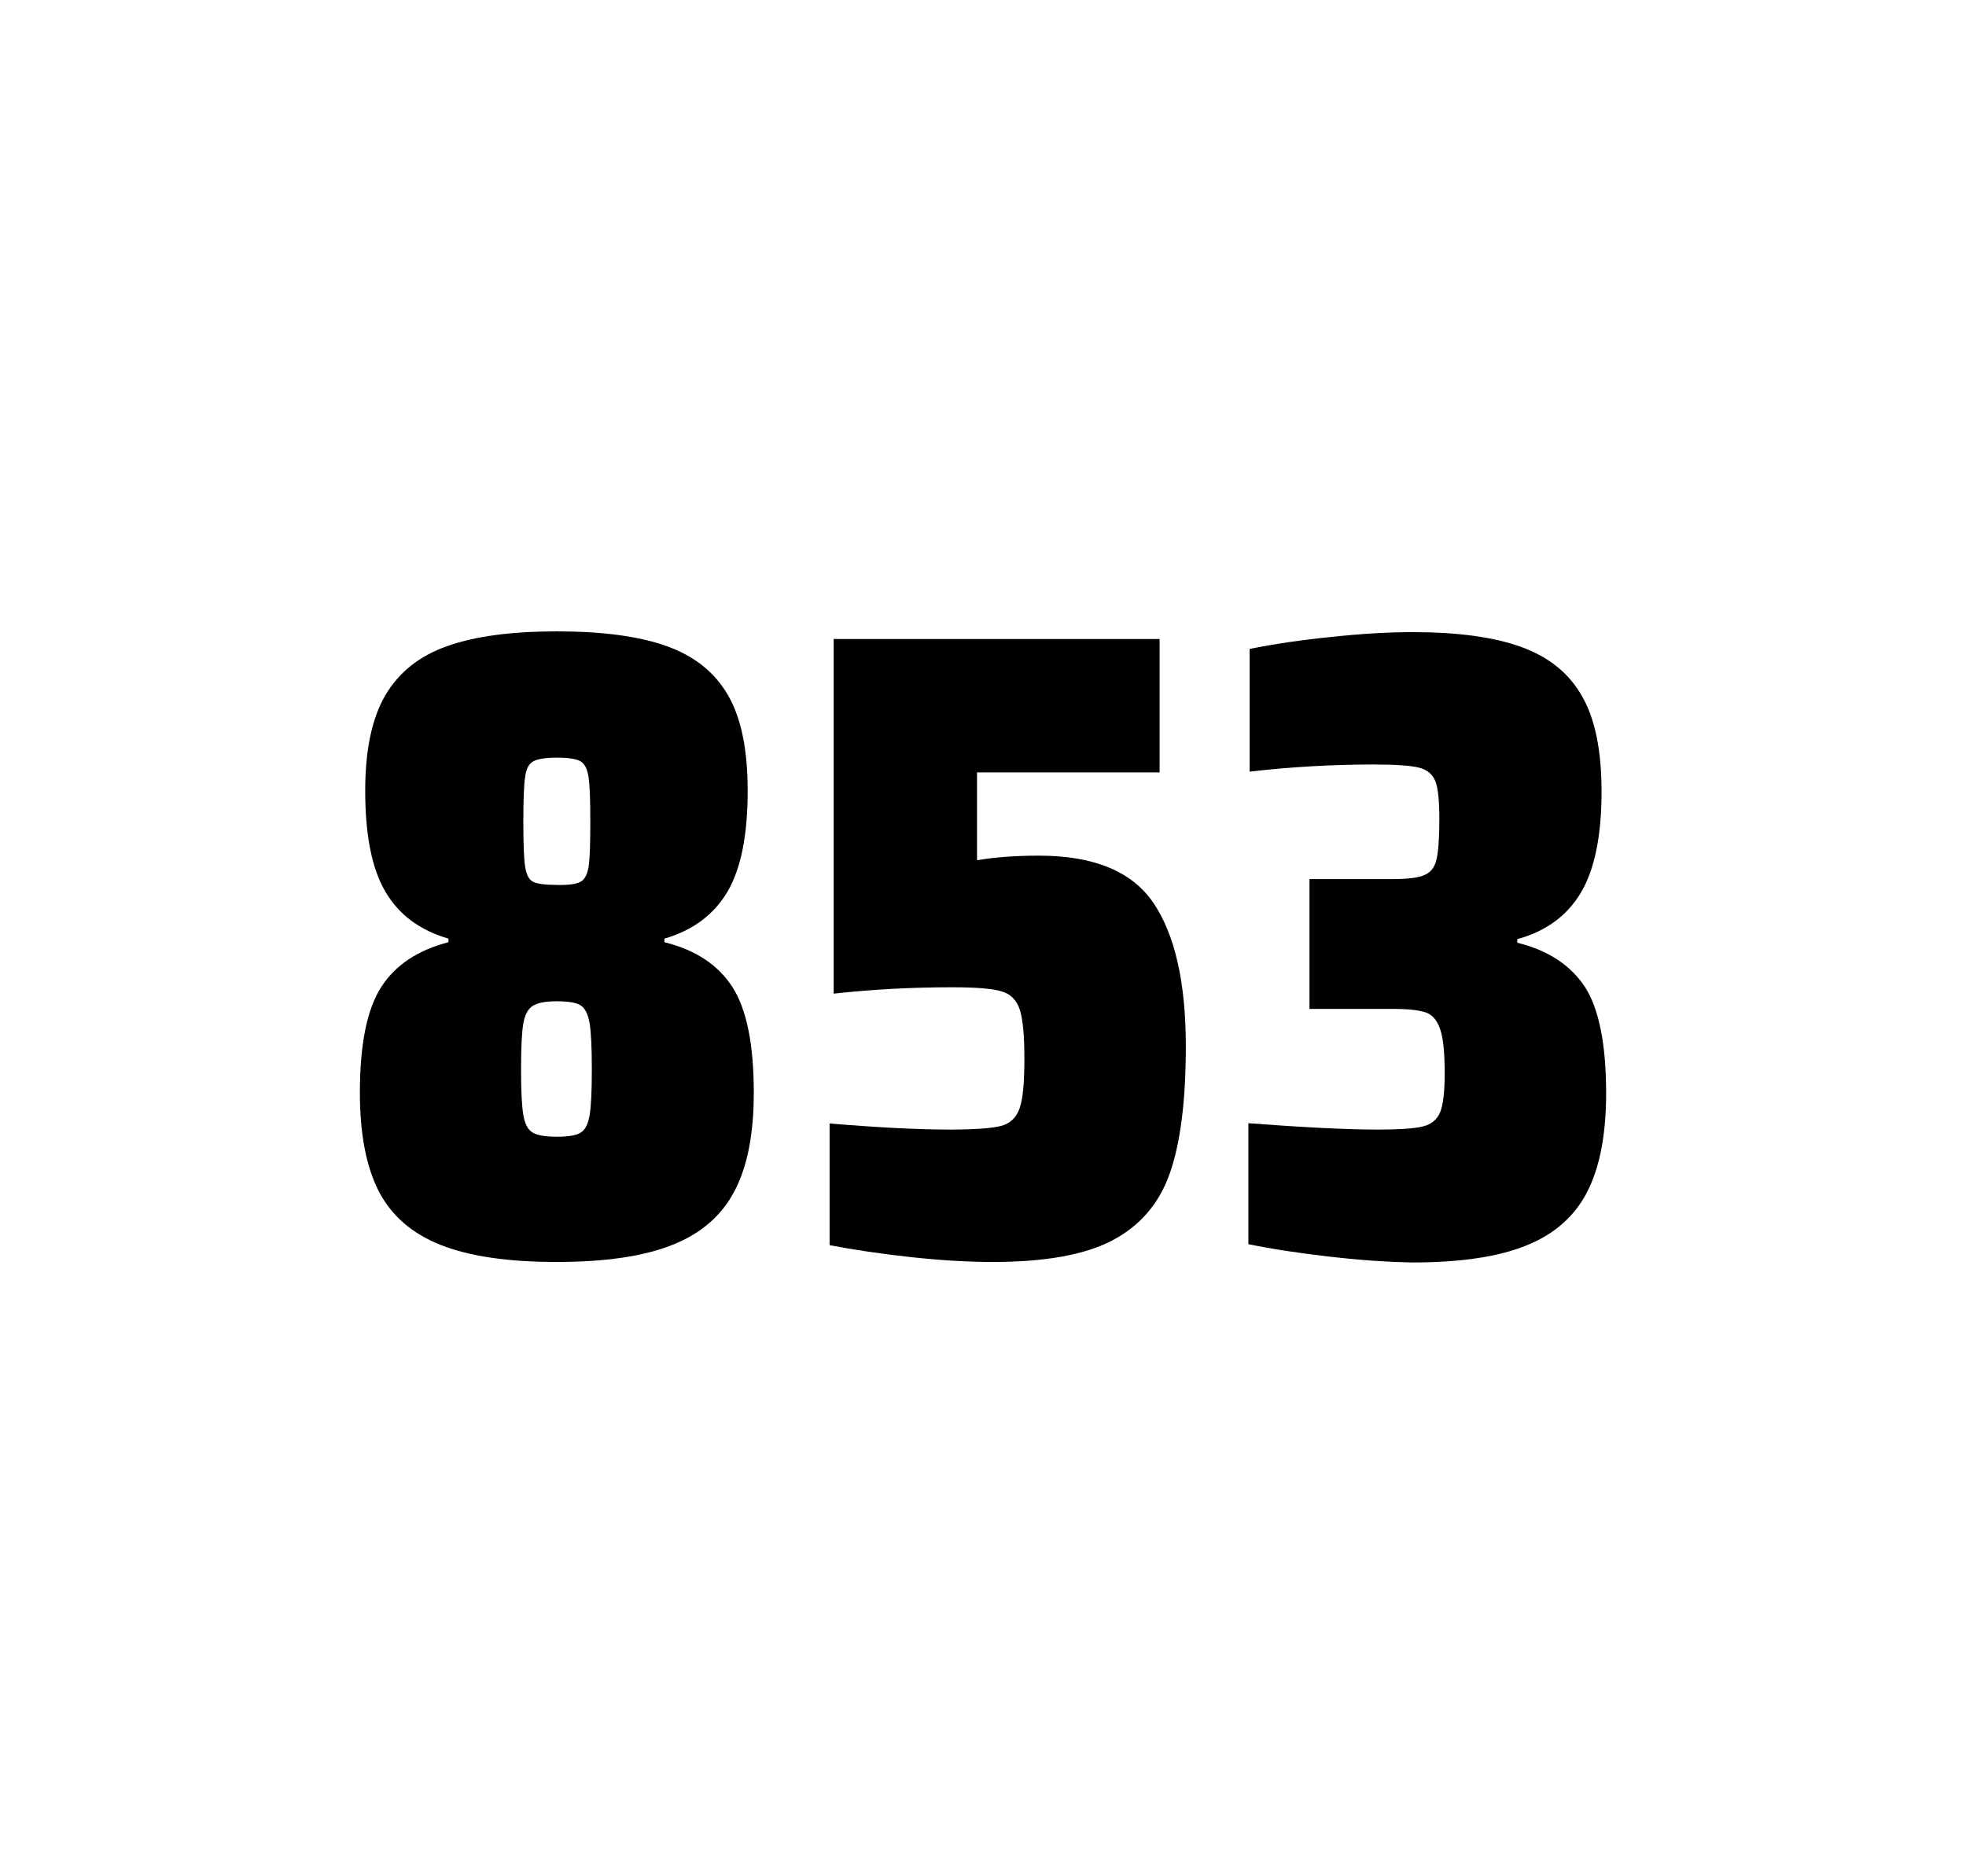 <?xml version="1.0" encoding="utf-8"?>
<svg version="1.1" id="wrapper" x="0px" y="0px" viewBox="0 0 772.1 737" style="enable-background:new 0 0 772.1 737;" xmlns="http://www.w3.org/2000/svg">
  <style type="text/css">
	.st0{fill:none;}
</style>
  <path id="frame" class="st0" d="M 1.5 0 L 770.5 0 C 771.3 0 772 0.7 772 1.5 L 772 735.4 C 772 736.2 771.3 736.9 770.5 736.9 L 1.5 736.9 C 0.7 736.9 0 736.2 0 735.4 L 0 1.5 C 0 0.7 0.7 0 1.5 0 Z"/>
  <g id="numbers"><path id="eight" d="M 173.03 489 C 161.73 484.5 153.73 477.5 148.73 467.9 C 143.83 458.3 141.33 445.4 141.33 429.2 C 141.33 410.2 144.13 396.4 149.73 387.7 C 155.33 379 164.13 373.2 176.13 370.1 L 176.13 368.7 C 164.83 365.4 156.63 359.3 151.33 350.2 C 146.03 341.2 143.43 328 143.43 310.6 C 143.43 294.7 146.03 282.2 151.33 273.1 C 156.63 264.1 164.73 257.6 175.63 253.8 C 186.53 249.9 200.93 248 218.73 248 C 236.53 248 250.93 249.9 261.83 253.8 C 272.73 257.7 280.73 264.1 285.93 273.1 C 291.13 282.1 293.63 294.6 293.63 310.6 C 293.63 328 291.03 341.1 285.73 350.2 C 280.43 359.2 272.23 365.4 260.93 368.7 L 260.93 370.1 C 273.13 373.1 282.03 379 287.63 387.7 C 293.23 396.4 296.03 410.2 296.03 429.2 C 296.03 445.4 293.53 458.3 288.43 467.9 C 283.43 477.5 275.23 484.6 264.03 489 C 252.73 493.5 237.63 495.7 218.63 495.7 C 199.53 495.7 184.33 493.5 173.03 489 Z M 228.03 444.9 C 229.83 443.8 230.93 441.6 231.53 438.2 C 232.13 434.8 232.43 428.8 232.43 420.1 C 232.43 411.4 232.13 405.3 231.53 401.8 C 230.93 398.3 229.73 396 228.03 394.9 C 226.23 393.8 223.13 393.3 218.73 393.3 C 214.23 393.3 211.13 393.9 209.23 395.1 C 207.33 396.3 206.13 398.6 205.53 402 C 204.93 405.4 204.63 411.4 204.63 420.1 C 204.63 428.5 204.93 434.5 205.53 438 C 206.13 441.5 207.33 443.8 209.23 444.9 C 211.13 446 214.23 446.5 218.73 446.5 C 223.23 446.5 226.33 446 228.03 444.9 Z M 227.93 346.4 C 229.53 345.6 230.63 343.6 231.13 340.6 C 231.63 337.6 231.83 331.7 231.83 323 C 231.83 314.3 231.63 308.4 231.13 305.2 C 230.63 302 229.63 300 227.93 299 C 226.33 298.1 223.23 297.6 218.83 297.6 C 214.33 297.6 211.23 298.1 209.53 299 C 207.73 299.9 206.63 302 206.23 305.2 C 205.73 308.4 205.53 314.3 205.53 323 C 205.53 331.4 205.73 337.2 206.23 340.4 C 206.73 343.6 207.73 345.6 209.43 346.4 C 211.03 347.2 214.23 347.6 218.93 347.6 C 223.23 347.7 226.23 347.3 227.93 346.4 Z"/><path id="five" d="M 373.104 443.7 C 382.704 443.7 389.304 443.2 393.004 442.3 C 396.604 441.4 399.104 439.1 400.404 435.4 C 401.704 431.8 402.304 425.3 402.304 415.9 C 402.304 406.8 401.704 400.3 400.504 396.6 C 399.304 392.9 396.904 390.4 393.304 389.4 C 389.704 388.3 383.204 387.8 373.804 387.8 C 358.304 387.8 342.904 388.6 327.404 390.3 L 327.404 251 L 455.404 251 L 455.404 303.4 L 383.704 303.4 L 383.704 337.9 C 390.704 336.7 398.804 336.1 408.004 336.1 C 429.604 336.1 444.604 342.3 453.004 354.7 C 461.404 367.1 465.704 385.9 465.704 411 C 465.704 432.3 463.604 449 459.404 460.9 C 455.204 472.9 447.604 481.6 436.704 487.3 C 425.804 493 410.104 495.7 389.804 495.7 C 380.404 495.7 369.804 495.1 357.804 493.8 C 345.804 492.5 335.204 490.9 325.804 489.1 L 325.804 441.3 C 344.904 442.9 360.704 443.7 373.104 443.7 Z"/><path id="three" d="M 522.07 493.6 C 509.97 492.2 499.37 490.6 490.27 488.7 L 490.27 441.2 C 511.57 442.8 528.57 443.7 541.27 443.7 C 549.47 443.7 555.27 443.3 558.67 442.5 C 562.07 441.7 564.37 439.8 565.57 436.9 C 566.77 434 567.37 428.9 567.37 421.6 C 567.37 413.4 566.77 407.6 565.57 404.2 C 564.37 400.8 562.57 398.6 559.97 397.7 C 557.37 396.8 553.07 396.3 546.97 396.3 L 514.27 396.3 L 514.27 345.3 L 546.97 345.3 C 552.87 345.3 556.97 344.8 559.47 343.7 C 561.97 342.6 563.47 340.6 564.17 337.5 C 564.87 334.5 565.27 329.2 565.27 321.7 C 565.27 314.4 564.77 309.5 563.67 306.8 C 562.57 304.1 560.47 302.3 557.17 301.5 C 553.87 300.7 547.87 300.3 539.27 300.3 C 523.37 300.3 507.17 301.2 490.77 303.1 L 490.77 254.9 C 500.17 253 510.77 251.4 522.77 250.2 C 534.77 248.9 545.37 248.3 554.77 248.3 C 572.37 248.3 586.57 250.2 597.37 254.1 C 608.17 258 616.17 264.4 621.27 273.4 C 626.47 282.4 628.97 294.9 628.97 310.9 C 628.97 328.3 626.27 341.5 620.87 350.6 C 615.47 359.7 607.17 365.8 595.87 368.9 L 595.87 370.3 C 608.07 373.3 616.87 379.2 622.47 387.7 C 627.97 396.3 630.77 410.2 630.77 429.4 C 630.77 445.6 628.27 458.5 623.37 468.1 C 618.47 477.7 610.47 484.8 599.47 489.2 C 588.47 493.7 573.47 495.9 554.47 495.9 C 544.87 495.7 534.17 495 522.07 493.6 Z"/></g>
</svg>